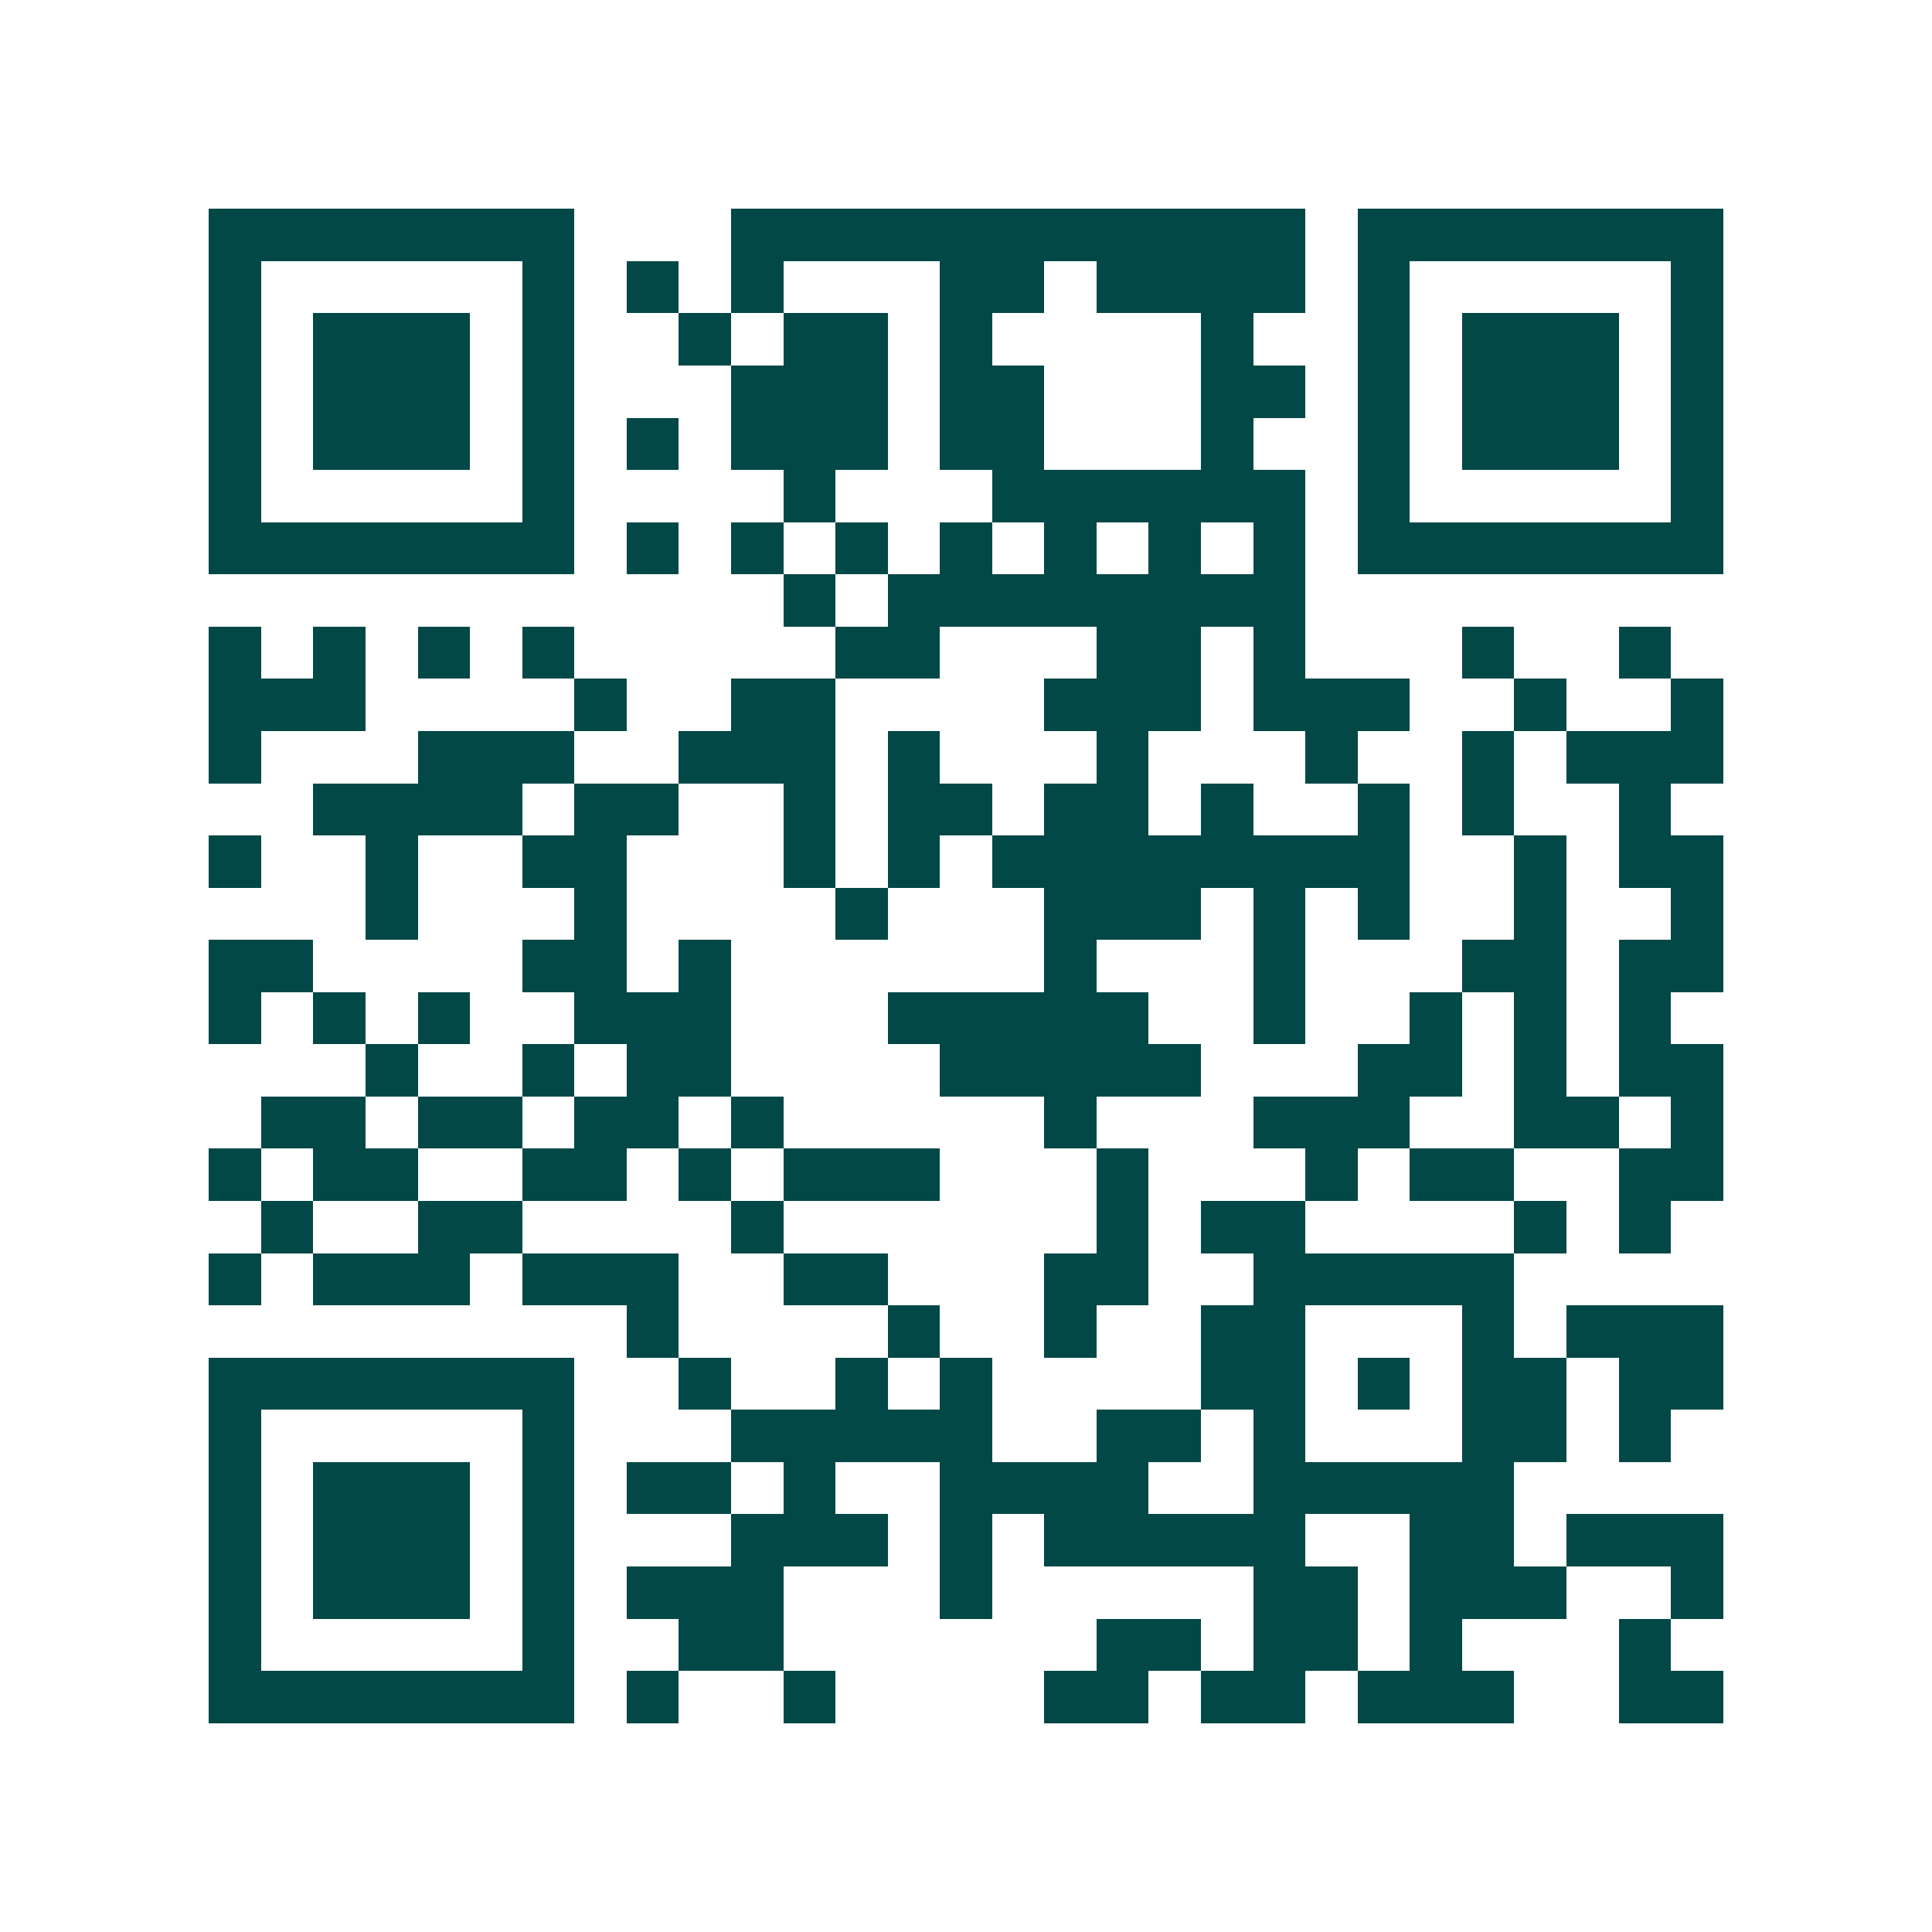 <svg xmlns="http://www.w3.org/2000/svg" width="200" height="200" viewBox="0 0 37 37" shape-rendering="crispEdges"><path fill="#ffffff" d="M0 0h37v37H0z"/><path stroke="#014847" d="M4 4.5h7m3 0h11m1 0h7M4 5.5h1m5 0h1m1 0h1m1 0h1m3 0h2m1 0h4m1 0h1m5 0h1M4 6.5h1m1 0h3m1 0h1m2 0h1m1 0h2m1 0h1m4 0h1m2 0h1m1 0h3m1 0h1M4 7.5h1m1 0h3m1 0h1m3 0h3m1 0h2m3 0h2m1 0h1m1 0h3m1 0h1M4 8.5h1m1 0h3m1 0h1m1 0h1m1 0h3m1 0h2m3 0h1m2 0h1m1 0h3m1 0h1M4 9.5h1m5 0h1m4 0h1m3 0h6m1 0h1m5 0h1M4 10.5h7m1 0h1m1 0h1m1 0h1m1 0h1m1 0h1m1 0h1m1 0h1m1 0h7M15 11.5h1m1 0h8M4 12.5h1m1 0h1m1 0h1m1 0h1m5 0h2m3 0h2m1 0h1m3 0h1m2 0h1M4 13.5h3m4 0h1m2 0h2m4 0h3m1 0h3m2 0h1m2 0h1M4 14.5h1m3 0h3m2 0h3m1 0h1m3 0h1m3 0h1m2 0h1m1 0h3M6 15.5h4m1 0h2m2 0h1m1 0h2m1 0h2m1 0h1m2 0h1m1 0h1m2 0h1M4 16.5h1m2 0h1m2 0h2m3 0h1m1 0h1m1 0h8m2 0h1m1 0h2M7 17.5h1m3 0h1m4 0h1m3 0h3m1 0h1m1 0h1m2 0h1m2 0h1M4 18.5h2m4 0h2m1 0h1m6 0h1m3 0h1m3 0h2m1 0h2M4 19.5h1m1 0h1m1 0h1m2 0h3m3 0h5m2 0h1m2 0h1m1 0h1m1 0h1M7 20.5h1m2 0h1m1 0h2m4 0h5m3 0h2m1 0h1m1 0h2M5 21.5h2m1 0h2m1 0h2m1 0h1m5 0h1m3 0h3m2 0h2m1 0h1M4 22.5h1m1 0h2m2 0h2m1 0h1m1 0h3m3 0h1m3 0h1m1 0h2m2 0h2M5 23.5h1m2 0h2m4 0h1m6 0h1m1 0h2m4 0h1m1 0h1M4 24.5h1m1 0h3m1 0h3m2 0h2m3 0h2m2 0h5M12 25.5h1m4 0h1m2 0h1m2 0h2m3 0h1m1 0h3M4 26.5h7m2 0h1m2 0h1m1 0h1m4 0h2m1 0h1m1 0h2m1 0h2M4 27.5h1m5 0h1m3 0h5m2 0h2m1 0h1m3 0h2m1 0h1M4 28.5h1m1 0h3m1 0h1m1 0h2m1 0h1m2 0h4m2 0h5M4 29.5h1m1 0h3m1 0h1m3 0h3m1 0h1m1 0h5m2 0h2m1 0h3M4 30.5h1m1 0h3m1 0h1m1 0h3m3 0h1m5 0h2m1 0h3m2 0h1M4 31.5h1m5 0h1m2 0h2m6 0h2m1 0h2m1 0h1m3 0h1M4 32.5h7m1 0h1m2 0h1m4 0h2m1 0h2m1 0h3m2 0h2"/></svg>
